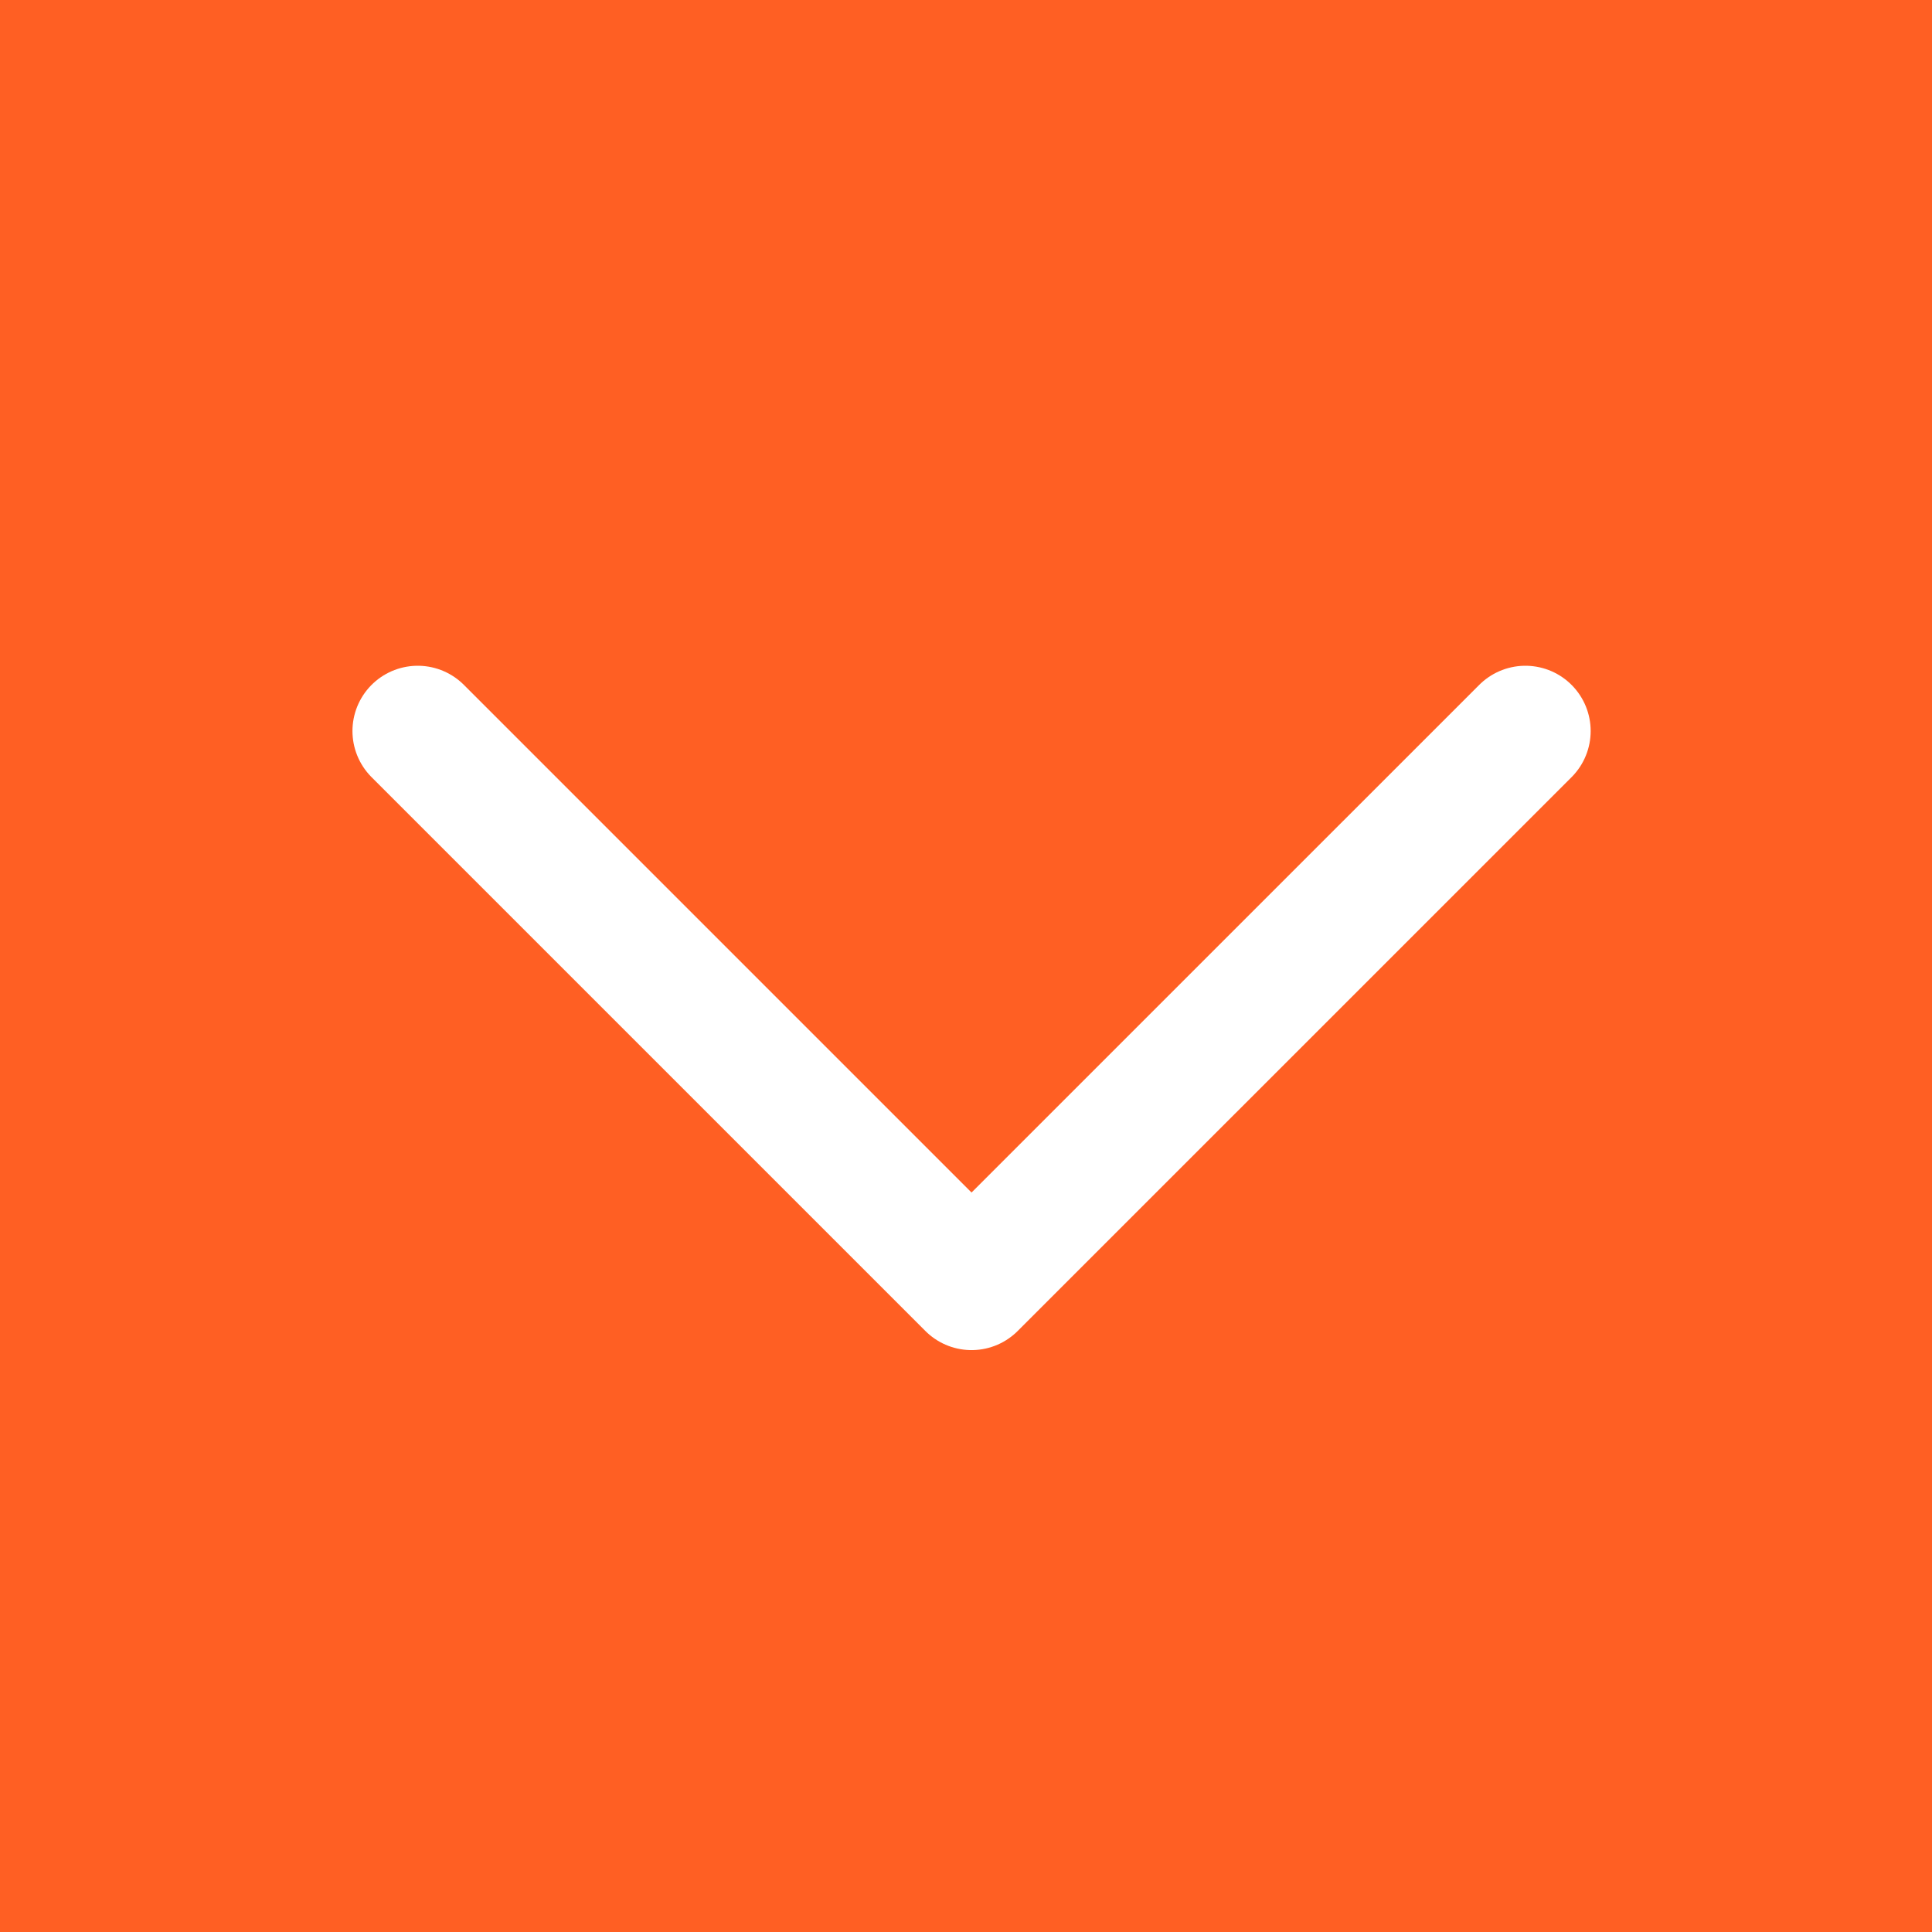 <?xml version="1.0" encoding="utf-8"?>
<!-- Generator: Adobe Illustrator 16.0.0, SVG Export Plug-In . SVG Version: 6.00 Build 0)  -->
<!DOCTYPE svg PUBLIC "-//W3C//DTD SVG 1.1//EN" "http://www.w3.org/Graphics/SVG/1.1/DTD/svg11.dtd">
<svg version="1.1" id="Ebene_1" xmlns="http://www.w3.org/2000/svg" xmlns:xlink="http://www.w3.org/1999/xlink" x="0px" y="0px"
	 width="37px" height="37px" viewBox="171 0 37 37" enable-background="new 171 0 37 37" xml:space="preserve">
<rect x="171" fill="#FF5F23" width="37" height="37"/>
<path fill="none" stroke="#FFFFFF" stroke-width="2.5" stroke-linecap="round" stroke-linejoin="round" d="M200.213,14
	l-10.607,10.606L179,14"/>
</svg>
